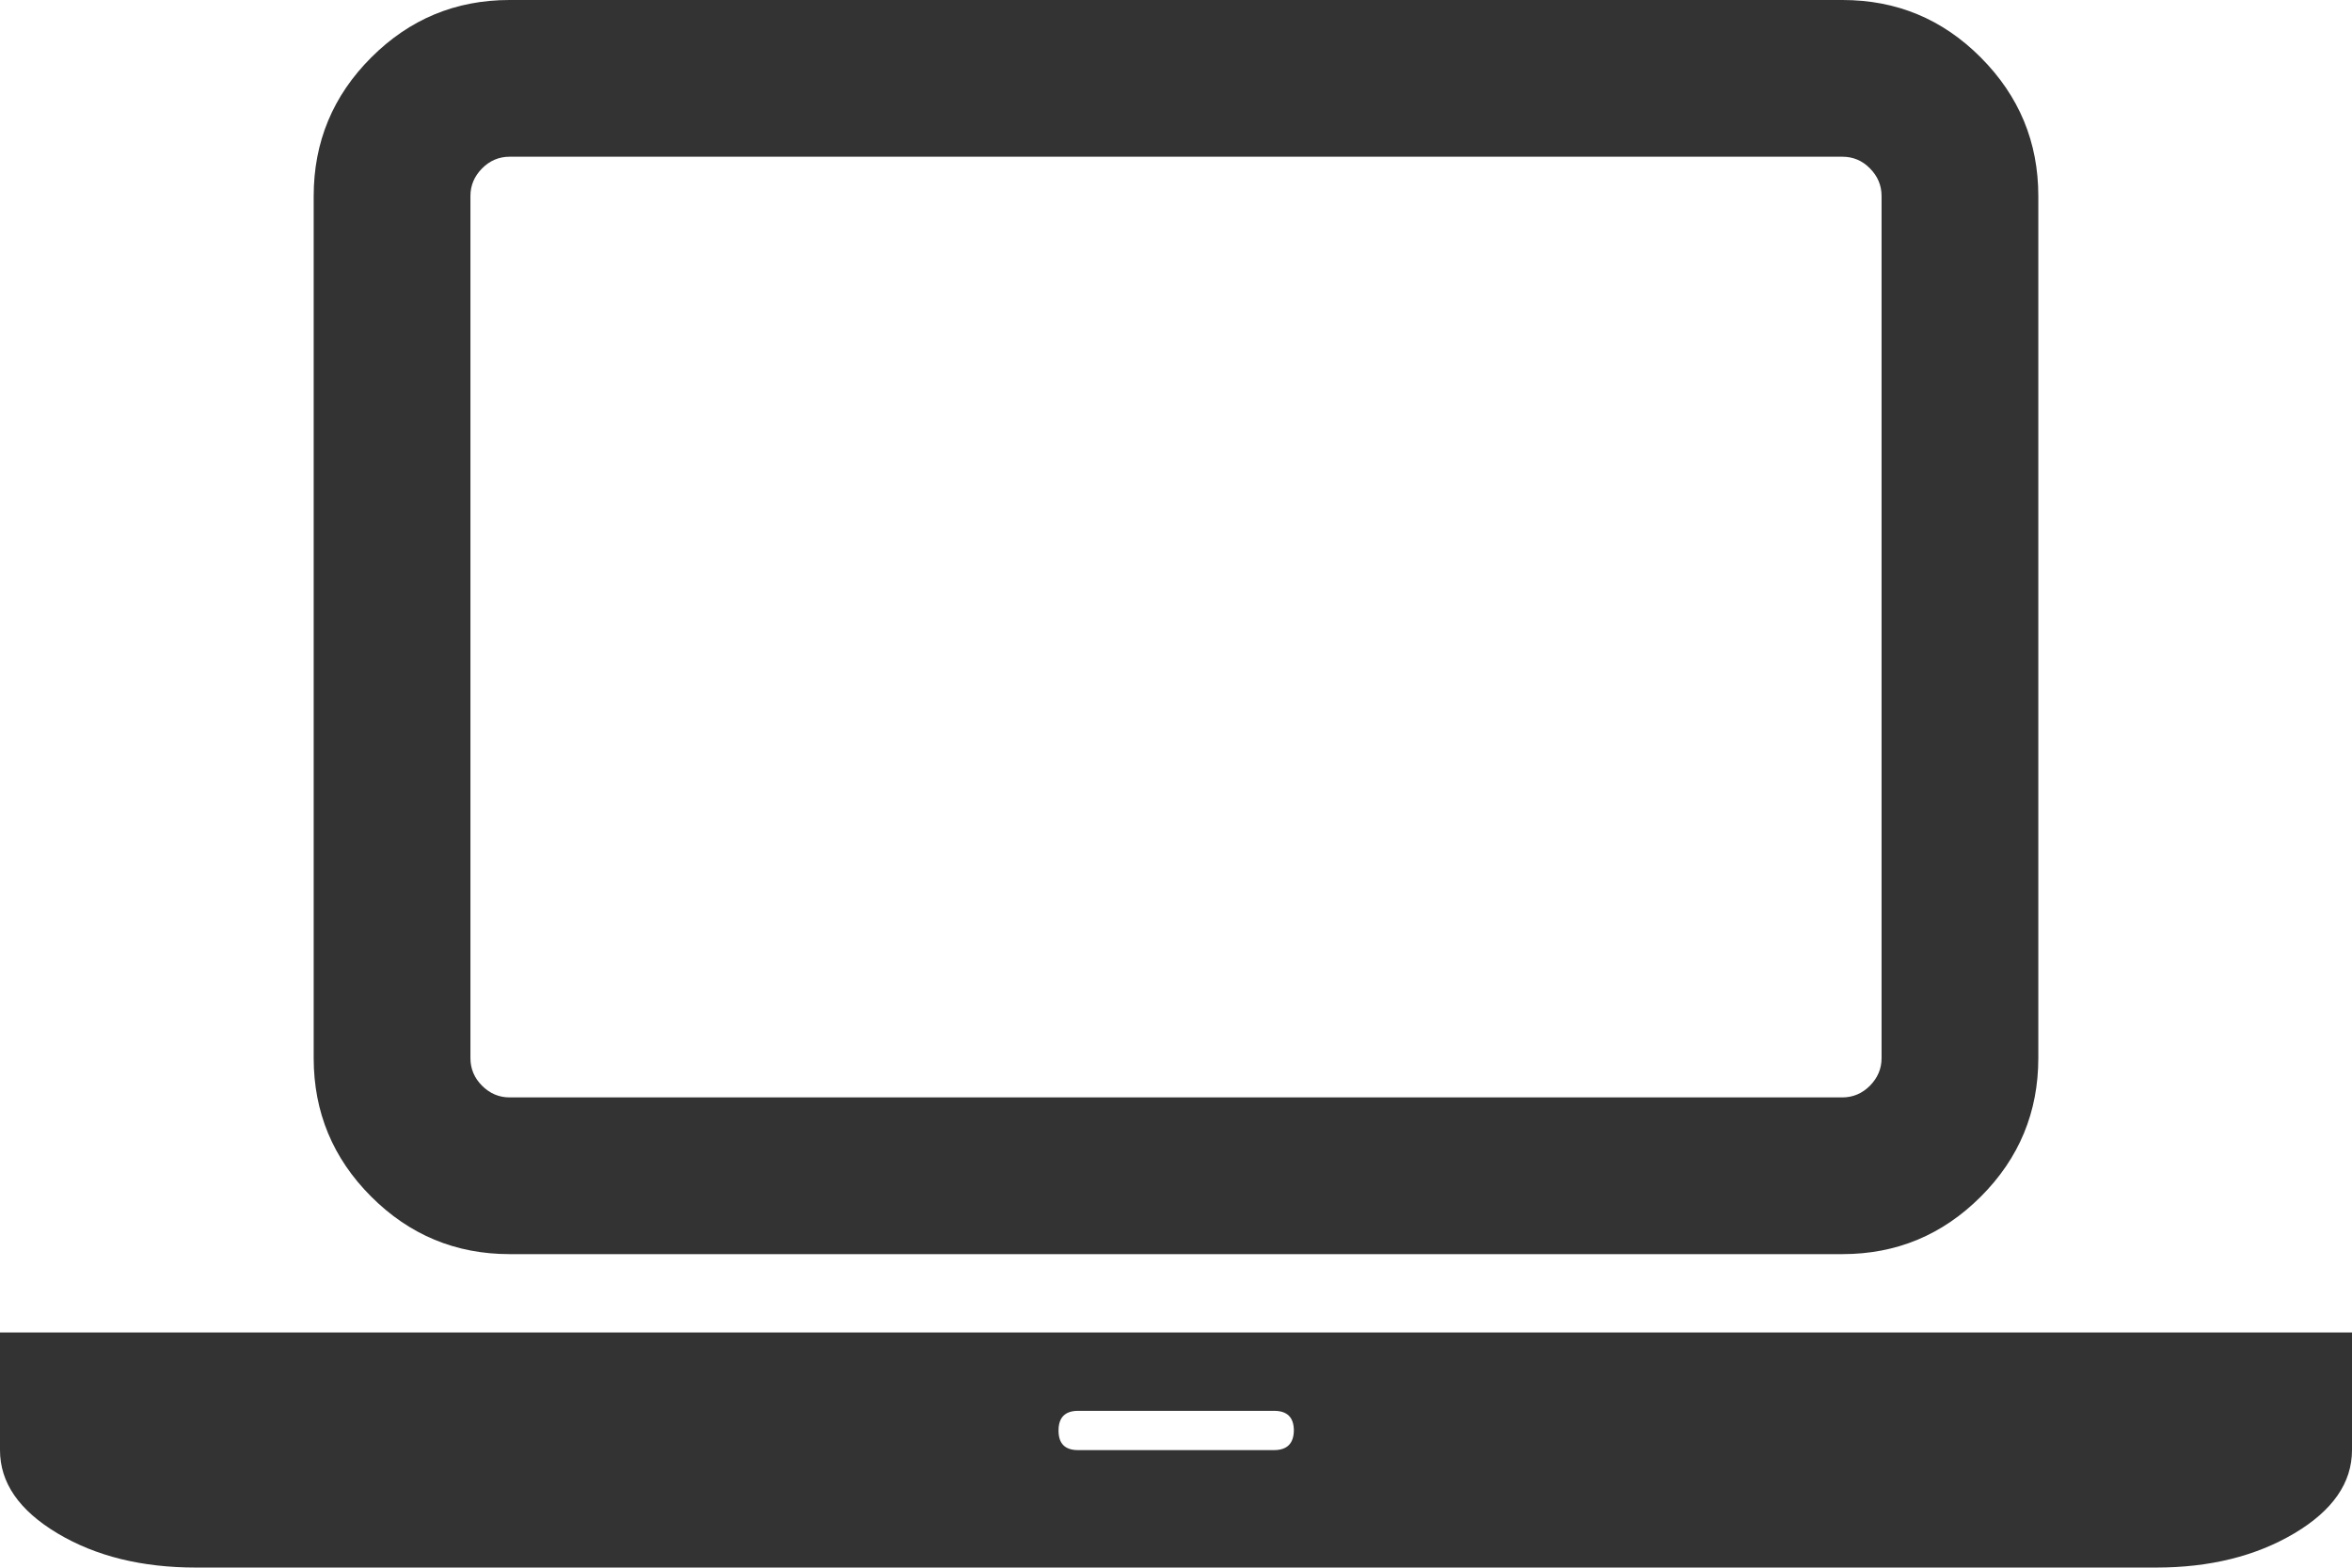 <?xml version="1.0" encoding="utf-8"?>
<!-- Generator: Adobe Illustrator 23.0.2, SVG Export Plug-In . SVG Version: 6.00 Build 0)  -->
<svg version="1.1" id="Layer_1" xmlns="http://www.w3.org/2000/svg" xmlns:xlink="http://www.w3.org/1999/xlink" x="0px" y="0px"
	 viewBox="0 0 125.14 83.43" style="enable-background:new 0 0 125.14 83.43;" xml:space="preserve">
<style type="text/css">
	.st0{fill:#333333;}
</style>
<g>
	<path class="st0" d="M27.11,66.74h70.92c2.87,0,5.32-1.02,7.36-3.06c2.04-2.04,3.06-4.5,3.06-7.37V10.43
		c0-2.87-1.02-5.32-3.06-7.37S100.9,0,98.03,0H27.11c-2.87,0-5.32,1.02-7.36,3.06c-2.04,2.04-3.06,4.5-3.06,7.37v45.88
		c0,2.87,1.02,5.33,3.06,7.37C21.79,65.72,24.25,66.74,27.11,66.74L27.11,66.74z M25.03,10.43c0-0.57,0.21-1.05,0.62-1.47
		c0.41-0.41,0.9-0.62,1.46-0.62h70.91c0.57,0,1.06,0.2,1.47,0.62c0.41,0.41,0.62,0.9,0.62,1.47v45.88c0,0.57-0.21,1.05-0.62,1.47
		c-0.41,0.41-0.9,0.62-1.47,0.62H27.11c-0.56,0-1.05-0.21-1.46-0.62c-0.41-0.41-0.62-0.9-0.62-1.47V10.43z M25.03,10.43"/>
	<path class="st0" d="M114.71,70.91H0v6.26c0,1.74,1.02,3.21,3.06,4.43c2.04,1.22,4.5,1.82,7.37,1.82h104.28
		c2.87,0,5.32-0.61,7.36-1.82c2.04-1.21,3.07-2.69,3.07-4.43v-6.26H114.71z M67.78,77.17H57.36c-0.7,0-1.04-0.35-1.04-1.04
		c0-0.7,0.35-1.05,1.04-1.05h10.43c0.7,0,1.05,0.35,1.05,1.05C68.83,76.82,68.48,77.17,67.78,77.17L67.78,77.17z M67.78,77.17"/>
</g>
</svg>
